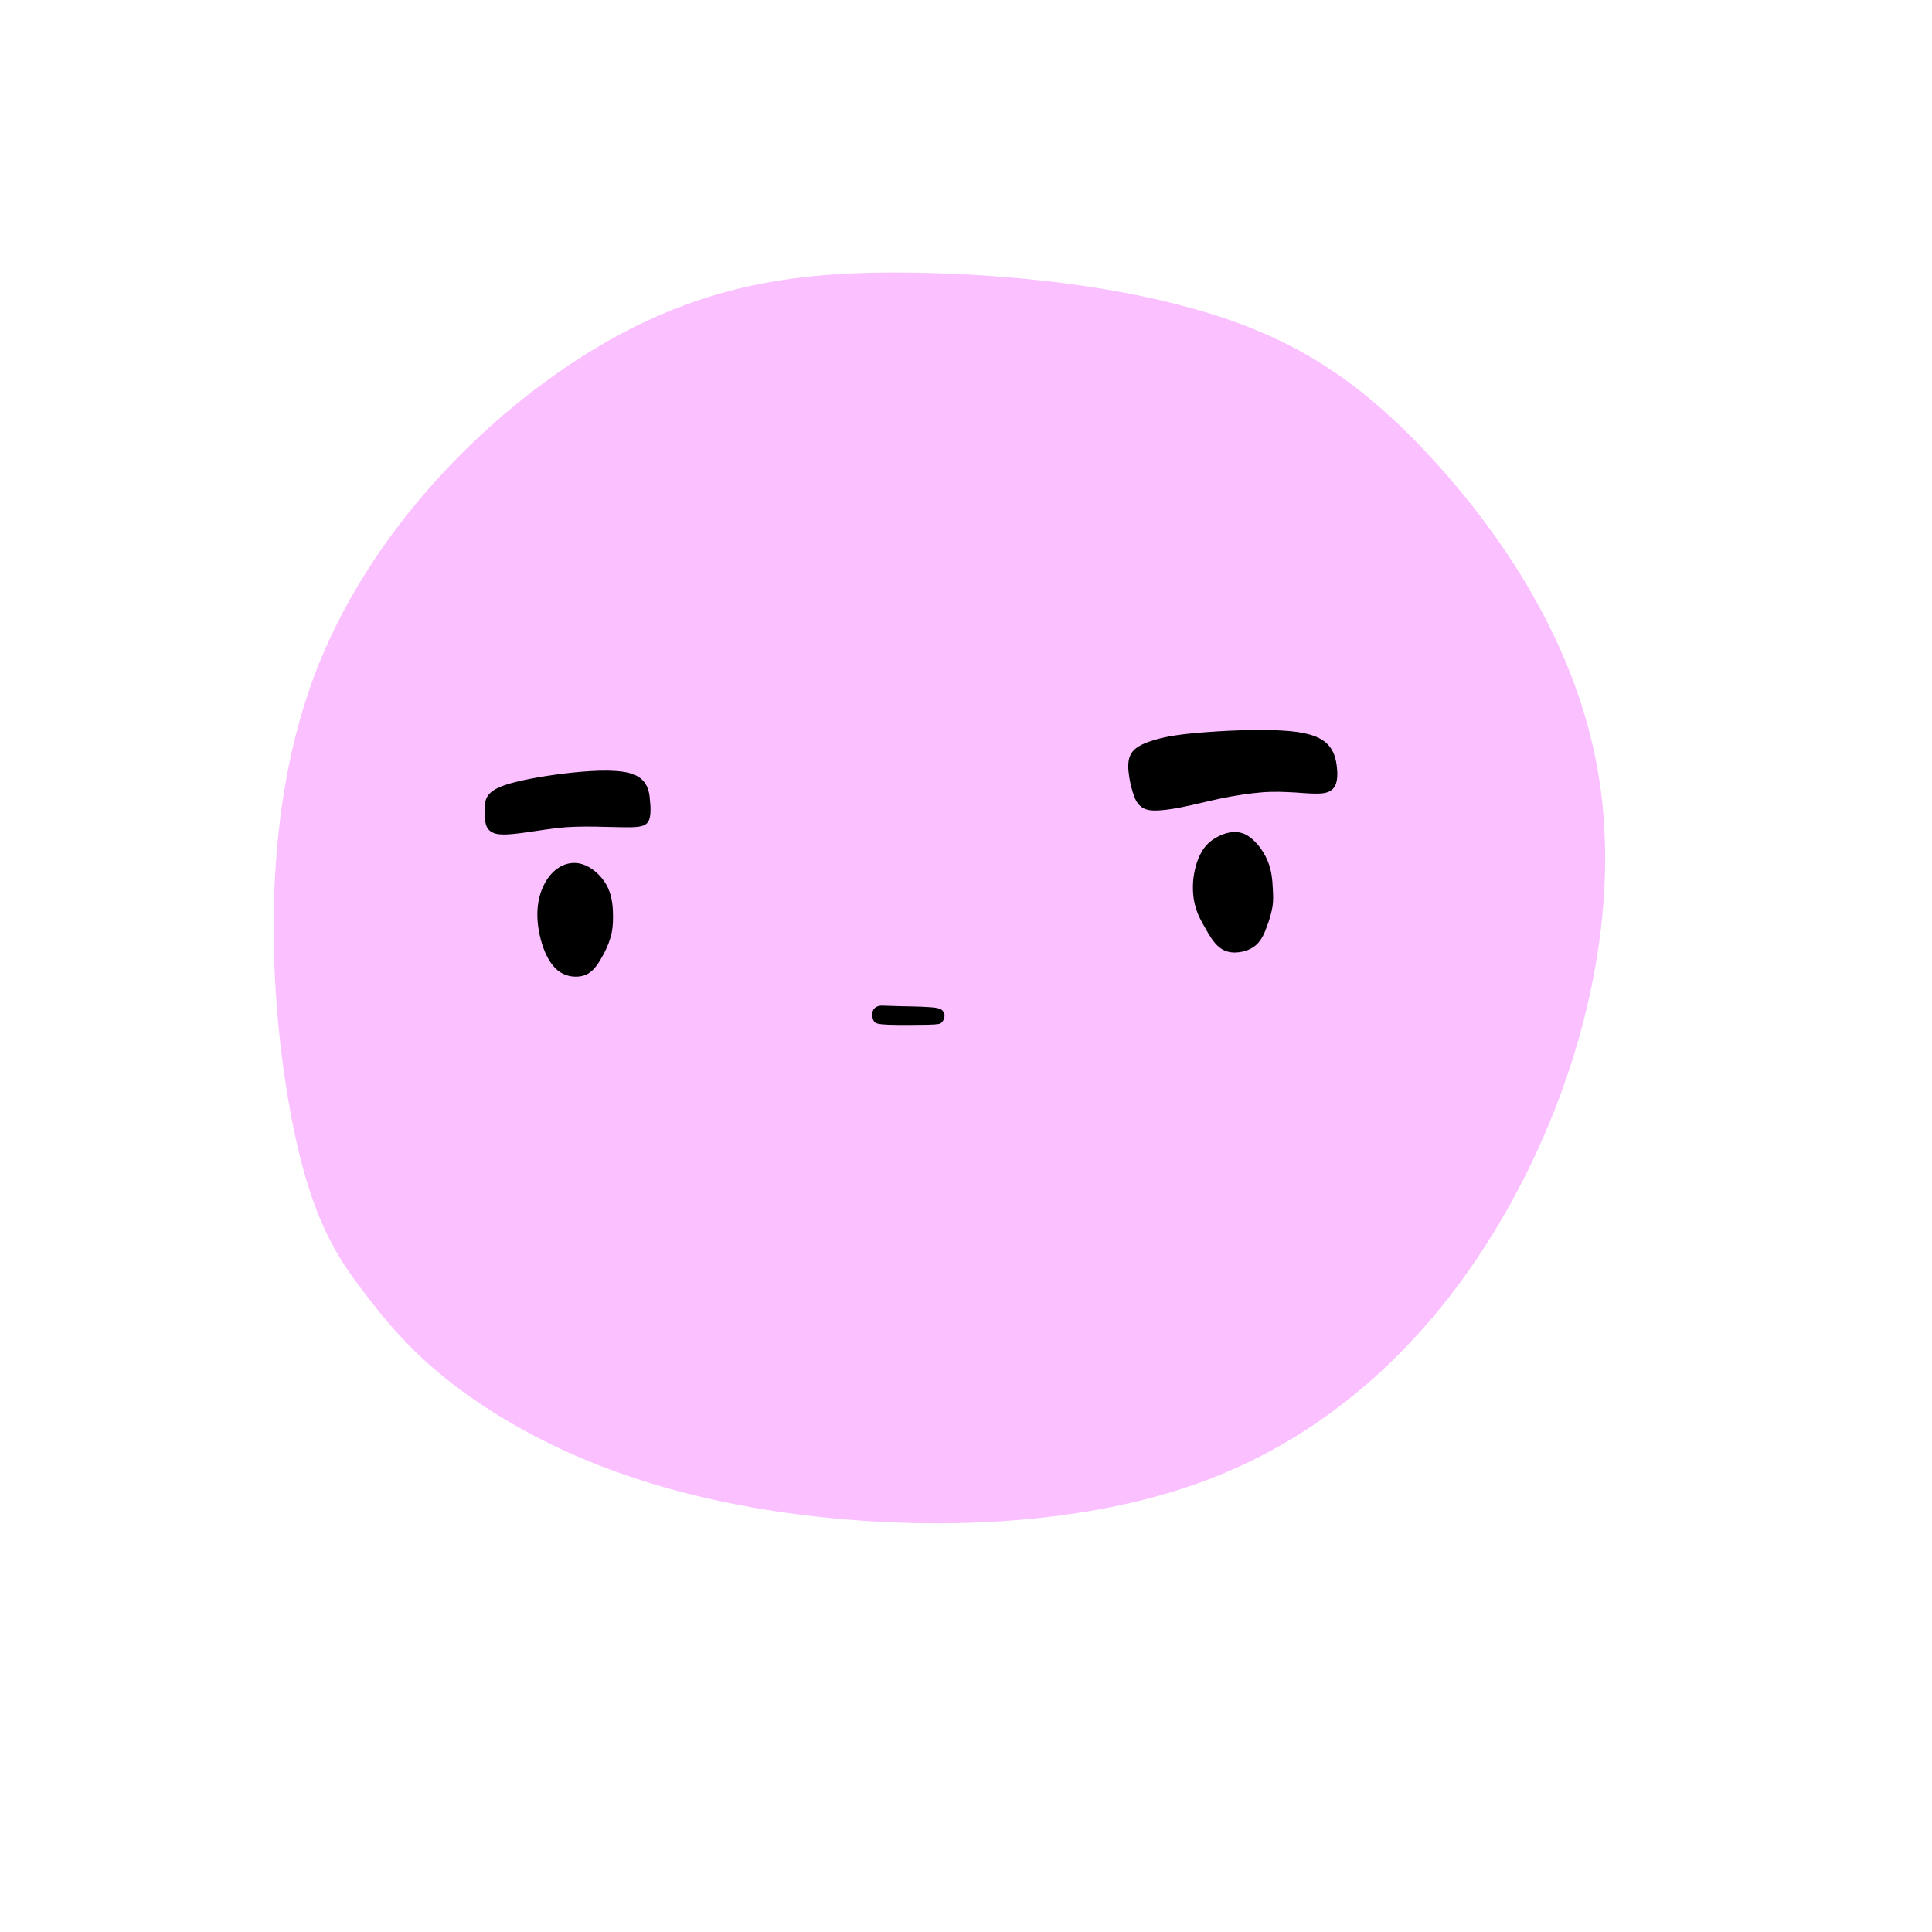 <?xml version="1.0" encoding="UTF-8" standalone="no"?><svg width="1e3" height="1e3" viewBox="0 0 1e3 1e3" version="1.1" id="svg115" xml:space="preserve" xmlns="http://www.w3.org/2000/svg" xmlns:svg="http://www.w3.org/2000/svg"><path id="body" d="M 740.4,237.2 C 704.2,198 671.2,176.7 626.2,162.8 581.1,148.8 523.9,142.2 470.1,141.6 416.2,141 365.8,146.5 309.5,180.1 253.1,213.6 190.7,275.2 162.6,351.4 134.4,427.7 140.5,518.6 150.6,574.3 160.7,630.1 174.9,650.7 190,670.2 205,689.7 221,708 251.6,728 282.2,748 327.5,769.6 395.1,780.7 462.8,791.9 554.8,792.6 626.3,764.9 697.9,737.3 751,681.3 786,614.2 821.1,547.1 838.1,468.8 826.9,401.2 815.8,333.5 776.5,276.4 740.4,237.2 Z" fill="#fbc0ff" stroke="#fbc0ff" /><path id="face" d="M 481,521.8 C 476.1,521.4 467.2,521.4 462.3,521.2 457.3,521.1 456.4,520.9 455.3,521.1 454.3,521.3 453.2,521.8 452.6,522.7 452,523.6 451.9,524.8 452,525.8 452.1,526.9 452.3,527.8 452.9,528.5 453.5,529.2 454.5,529.7 460,529.9 465.5,530.1 475.5,530 480.7,529.9 486,529.7 486.5,529.5 487,528.9 487.6,528.4 488.1,527.5 488.3,526.5 488.5,525.6 488.4,524.5 487.7,523.7 487.1,522.8 486,522.1 481,521.8 Z M 658.3,460 C 658.1,456.3 657.9,450.9 655.5,445.4 653.2,440 648.8,434.4 644.1,432.2 639.4,430.1 634.4,431.5 630.6,433.5 626.7,435.5 624,438.1 622,441.9 619.9,445.7 618.6,450.8 618.1,455.7 617.7,460.6 618.1,465.4 619.3,469.3 620.4,473.3 622.1,476.4 624.2,480 626.2,483.6 628.5,487.6 631.4,489.9 634.2,492.2 637.5,492.8 640.9,492.4 644.2,492.1 647.6,490.8 650,488.6 652.4,486.4 653.9,483.2 655.2,479.6 656.6,476 657.7,472 658.2,468.9 658.6,465.8 658.5,463.7 658.3,460 Z M 316.8,474.4 C 316.8,470.2 316.5,464.7 314.2,459.7 311.9,454.8 307.5,450.4 302.9,448.4 298.4,446.4 293.7,446.9 289.8,449.3 285.8,451.7 282.7,456 280.8,460.9 278.9,465.9 278.3,471.4 278.8,477.2 279.3,483 280.9,489 283,493.6 285.2,498.3 287.9,501.7 291.5,503.5 295.1,505.3 299.6,505.5 303,504.1 306.4,502.6 308.7,499.4 310.7,495.9 312.8,492.4 314.5,488.6 315.5,485.2 316.5,481.8 316.8,478.7 316.8,474.4 Z M 691.5,397.3 C 691.1,393.6 690.2,388.6 686.2,385 682.3,381.4 675.3,379.2 662.9,378.6 650.5,377.9 632.6,378.7 620.3,379.8 608.1,380.8 601.5,382.2 596.3,383.9 591.1,385.6 587.4,387.5 585.7,390.7 584,393.9 584.4,398.4 585,402.2 585.6,406 586.5,409.1 587.3,411.4 588.1,413.7 588.8,415.1 590.1,416.4 591.3,417.6 593,418.8 596.6,419 600.2,419.2 605.6,418.5 611.7,417.3 617.8,416.1 624.5,414.3 631.8,412.8 639.1,411.3 646.8,410.1 653.3,409.6 659.9,409.1 665.1,409.4 670.6,409.7 676.1,410.1 681.9,410.6 685.4,410 688.9,409.3 690.2,407.6 691,405.6 691.7,403.5 691.9,401.1 691.5,397.3 Z M 335.9,414.2 C 335.7,411 335.2,404.6 328.5,401.6 321.8,398.6 308.9,399.1 296.3,400.4 283.8,401.7 271.5,403.9 264.2,406 256.9,408.1 254.5,410.1 253.1,411.9 251.8,413.7 251.6,415.2 251.4,417.6 251.3,419.9 251.3,423.1 251.7,425.3 252,427.4 252.7,428.6 253.8,429.6 255,430.5 256.5,431.3 259.5,431.4 262.5,431.6 267,431.1 272.7,430.3 278.4,429.5 285.4,428.3 292.5,427.7 299.6,427.2 307,427.3 313.6,427.5 320.2,427.6 326.1,427.9 329.8,427.5 333.4,427.1 334.8,426 335.5,424.2 336.2,422.4 336.2,419.9 336.2,418.7 336.2,417.4 336.2,417.4 335.9,414.2 Z" fill="#000000" stroke="#000000" /></svg>